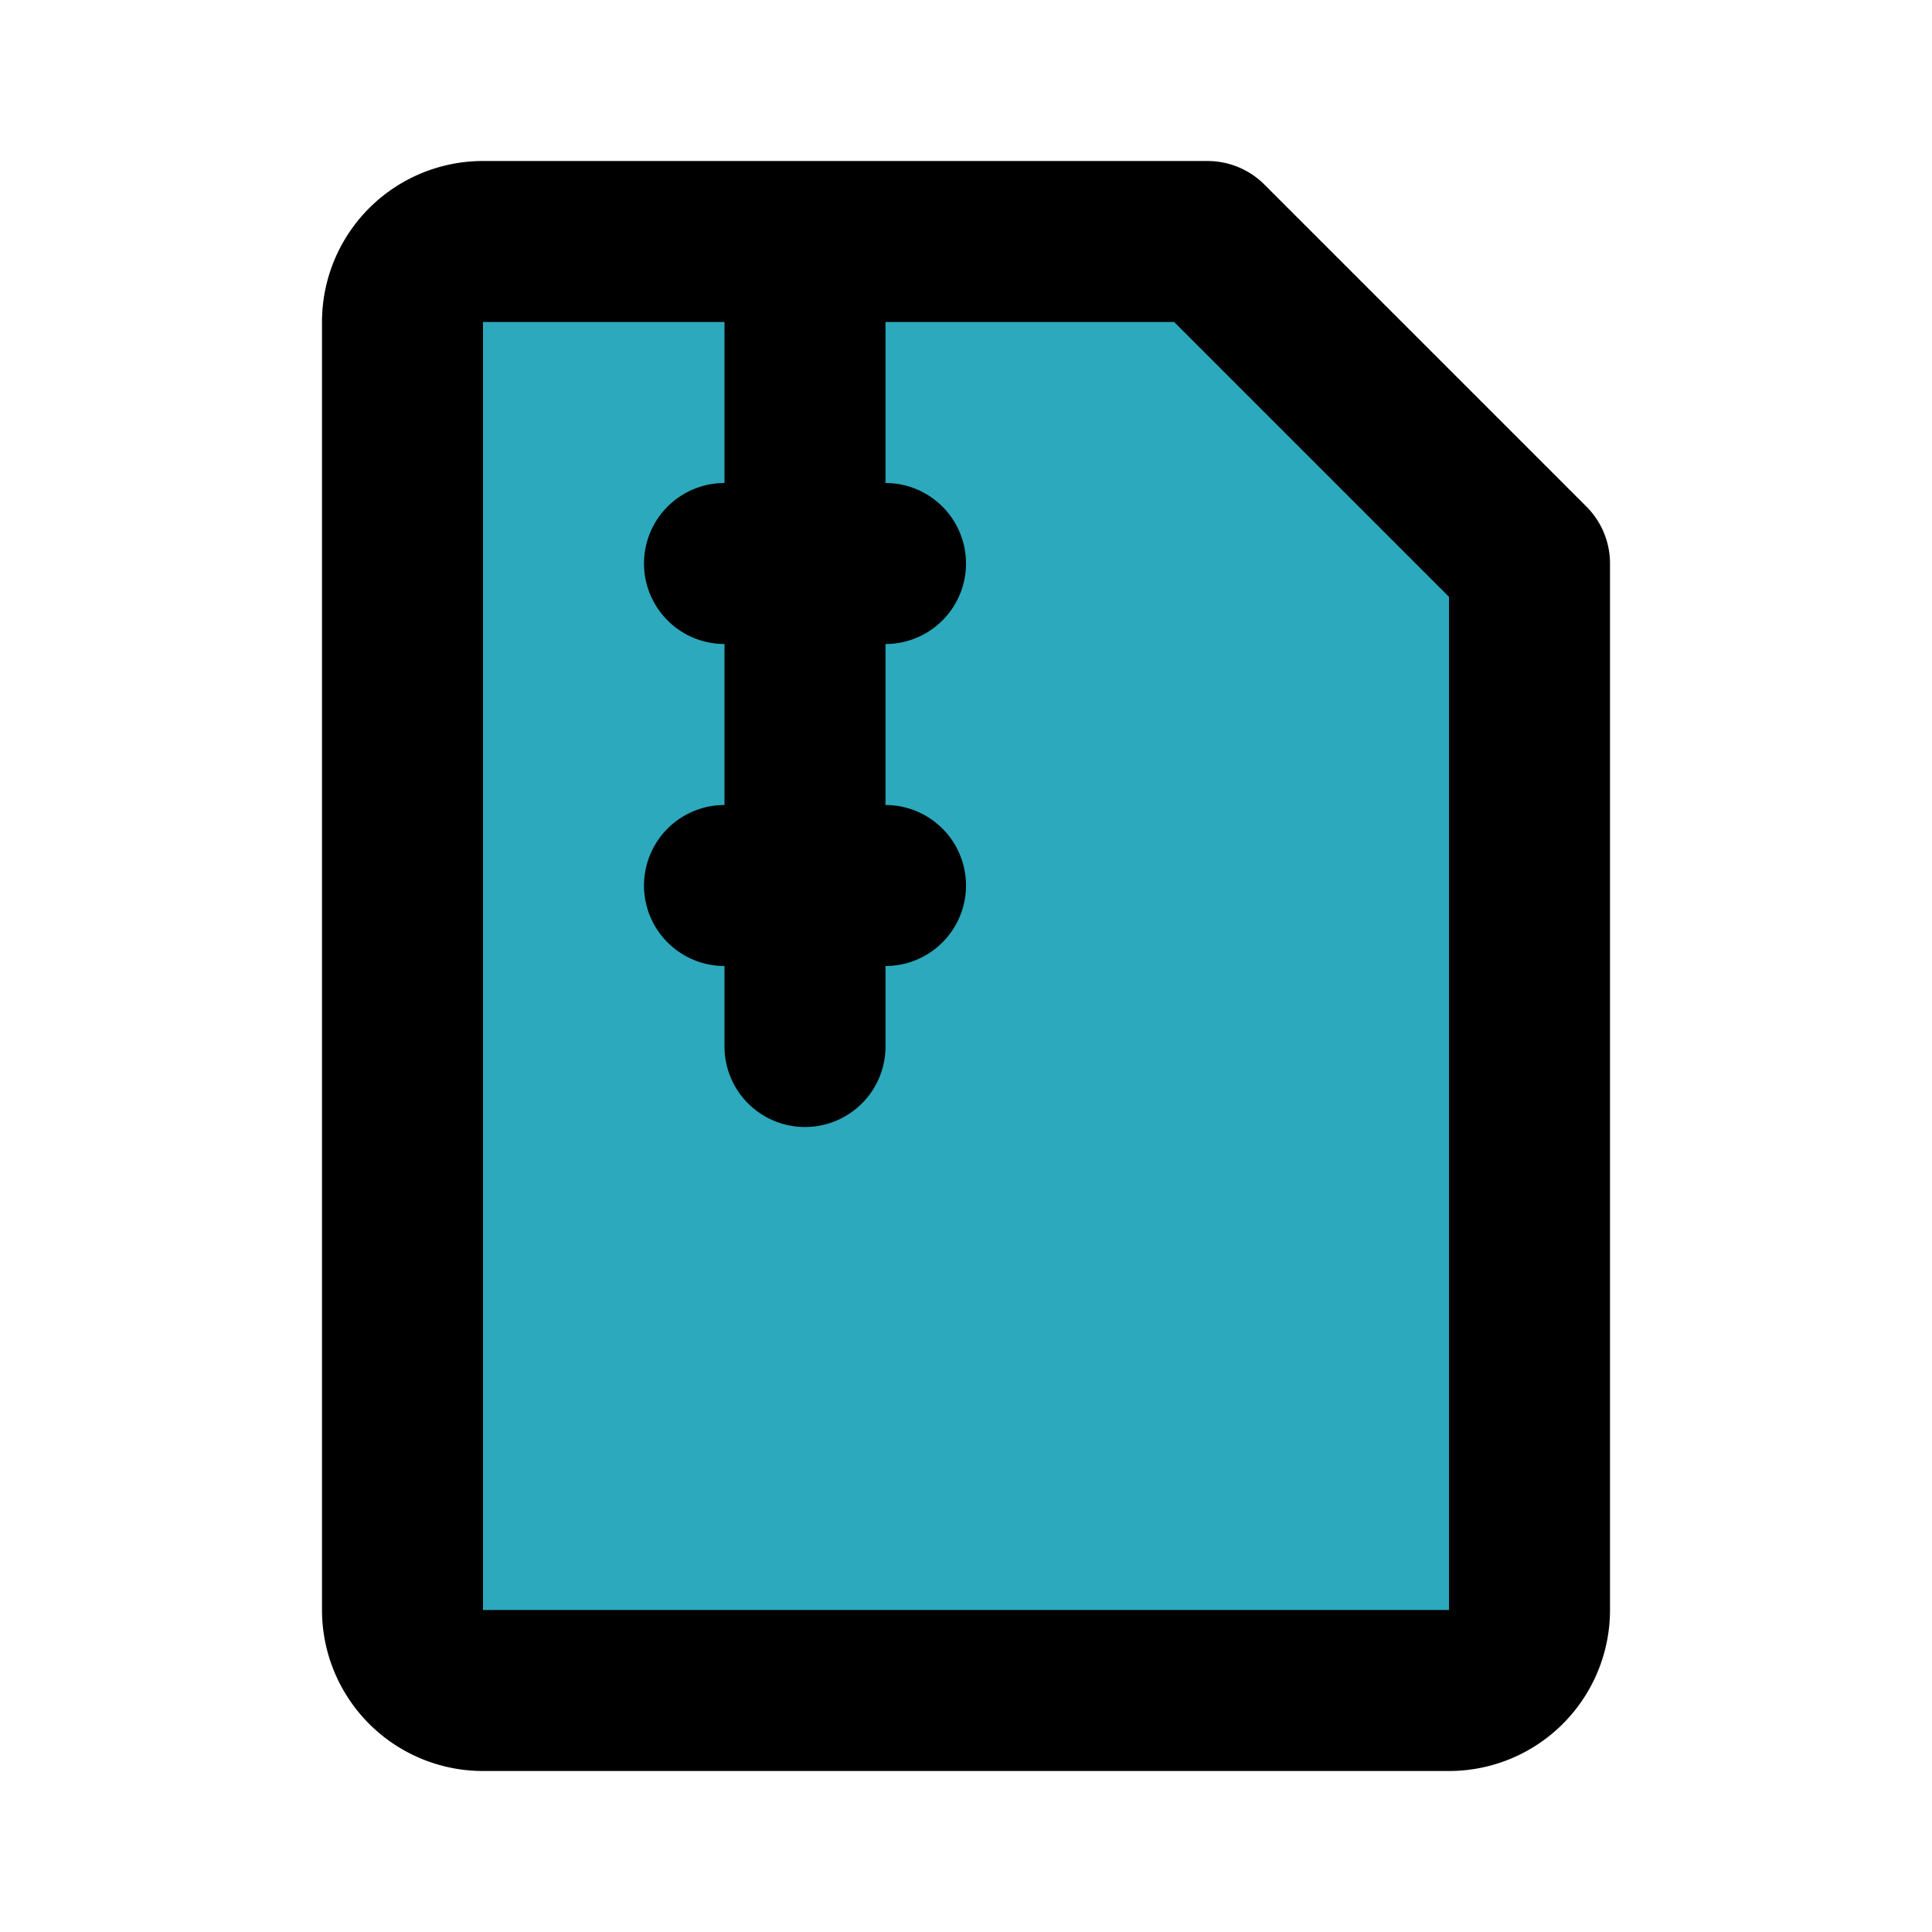 <?xml version="1.0" encoding="utf-8"?>
<svg fill="#000000" width="800px" height="800px" viewBox="0 0 24 24" id="file-zip-3" data-name="Flat Line" xmlns="http://www.w3.org/2000/svg" class="icon flat-line"><path id="secondary" d="M6,21a1,1,0,0,1-1-1V4A1,1,0,0,1,6,3h9l4,4V20a1,1,0,0,1-1,1Z" style="fill: rgb(44, 169, 188); stroke-width: 2;"></path><path id="primary" d="M10,3V13M9,7h2M9,11h2m7,10a1,1,0,0,0,1-1V7L15,3H6A1,1,0,0,0,5,4V20a1,1,0,0,0,1,1Z" style="fill: none; stroke: rgb(0, 0, 0); stroke-linecap: round; stroke-linejoin: round; stroke-width: 2;"></path></svg>